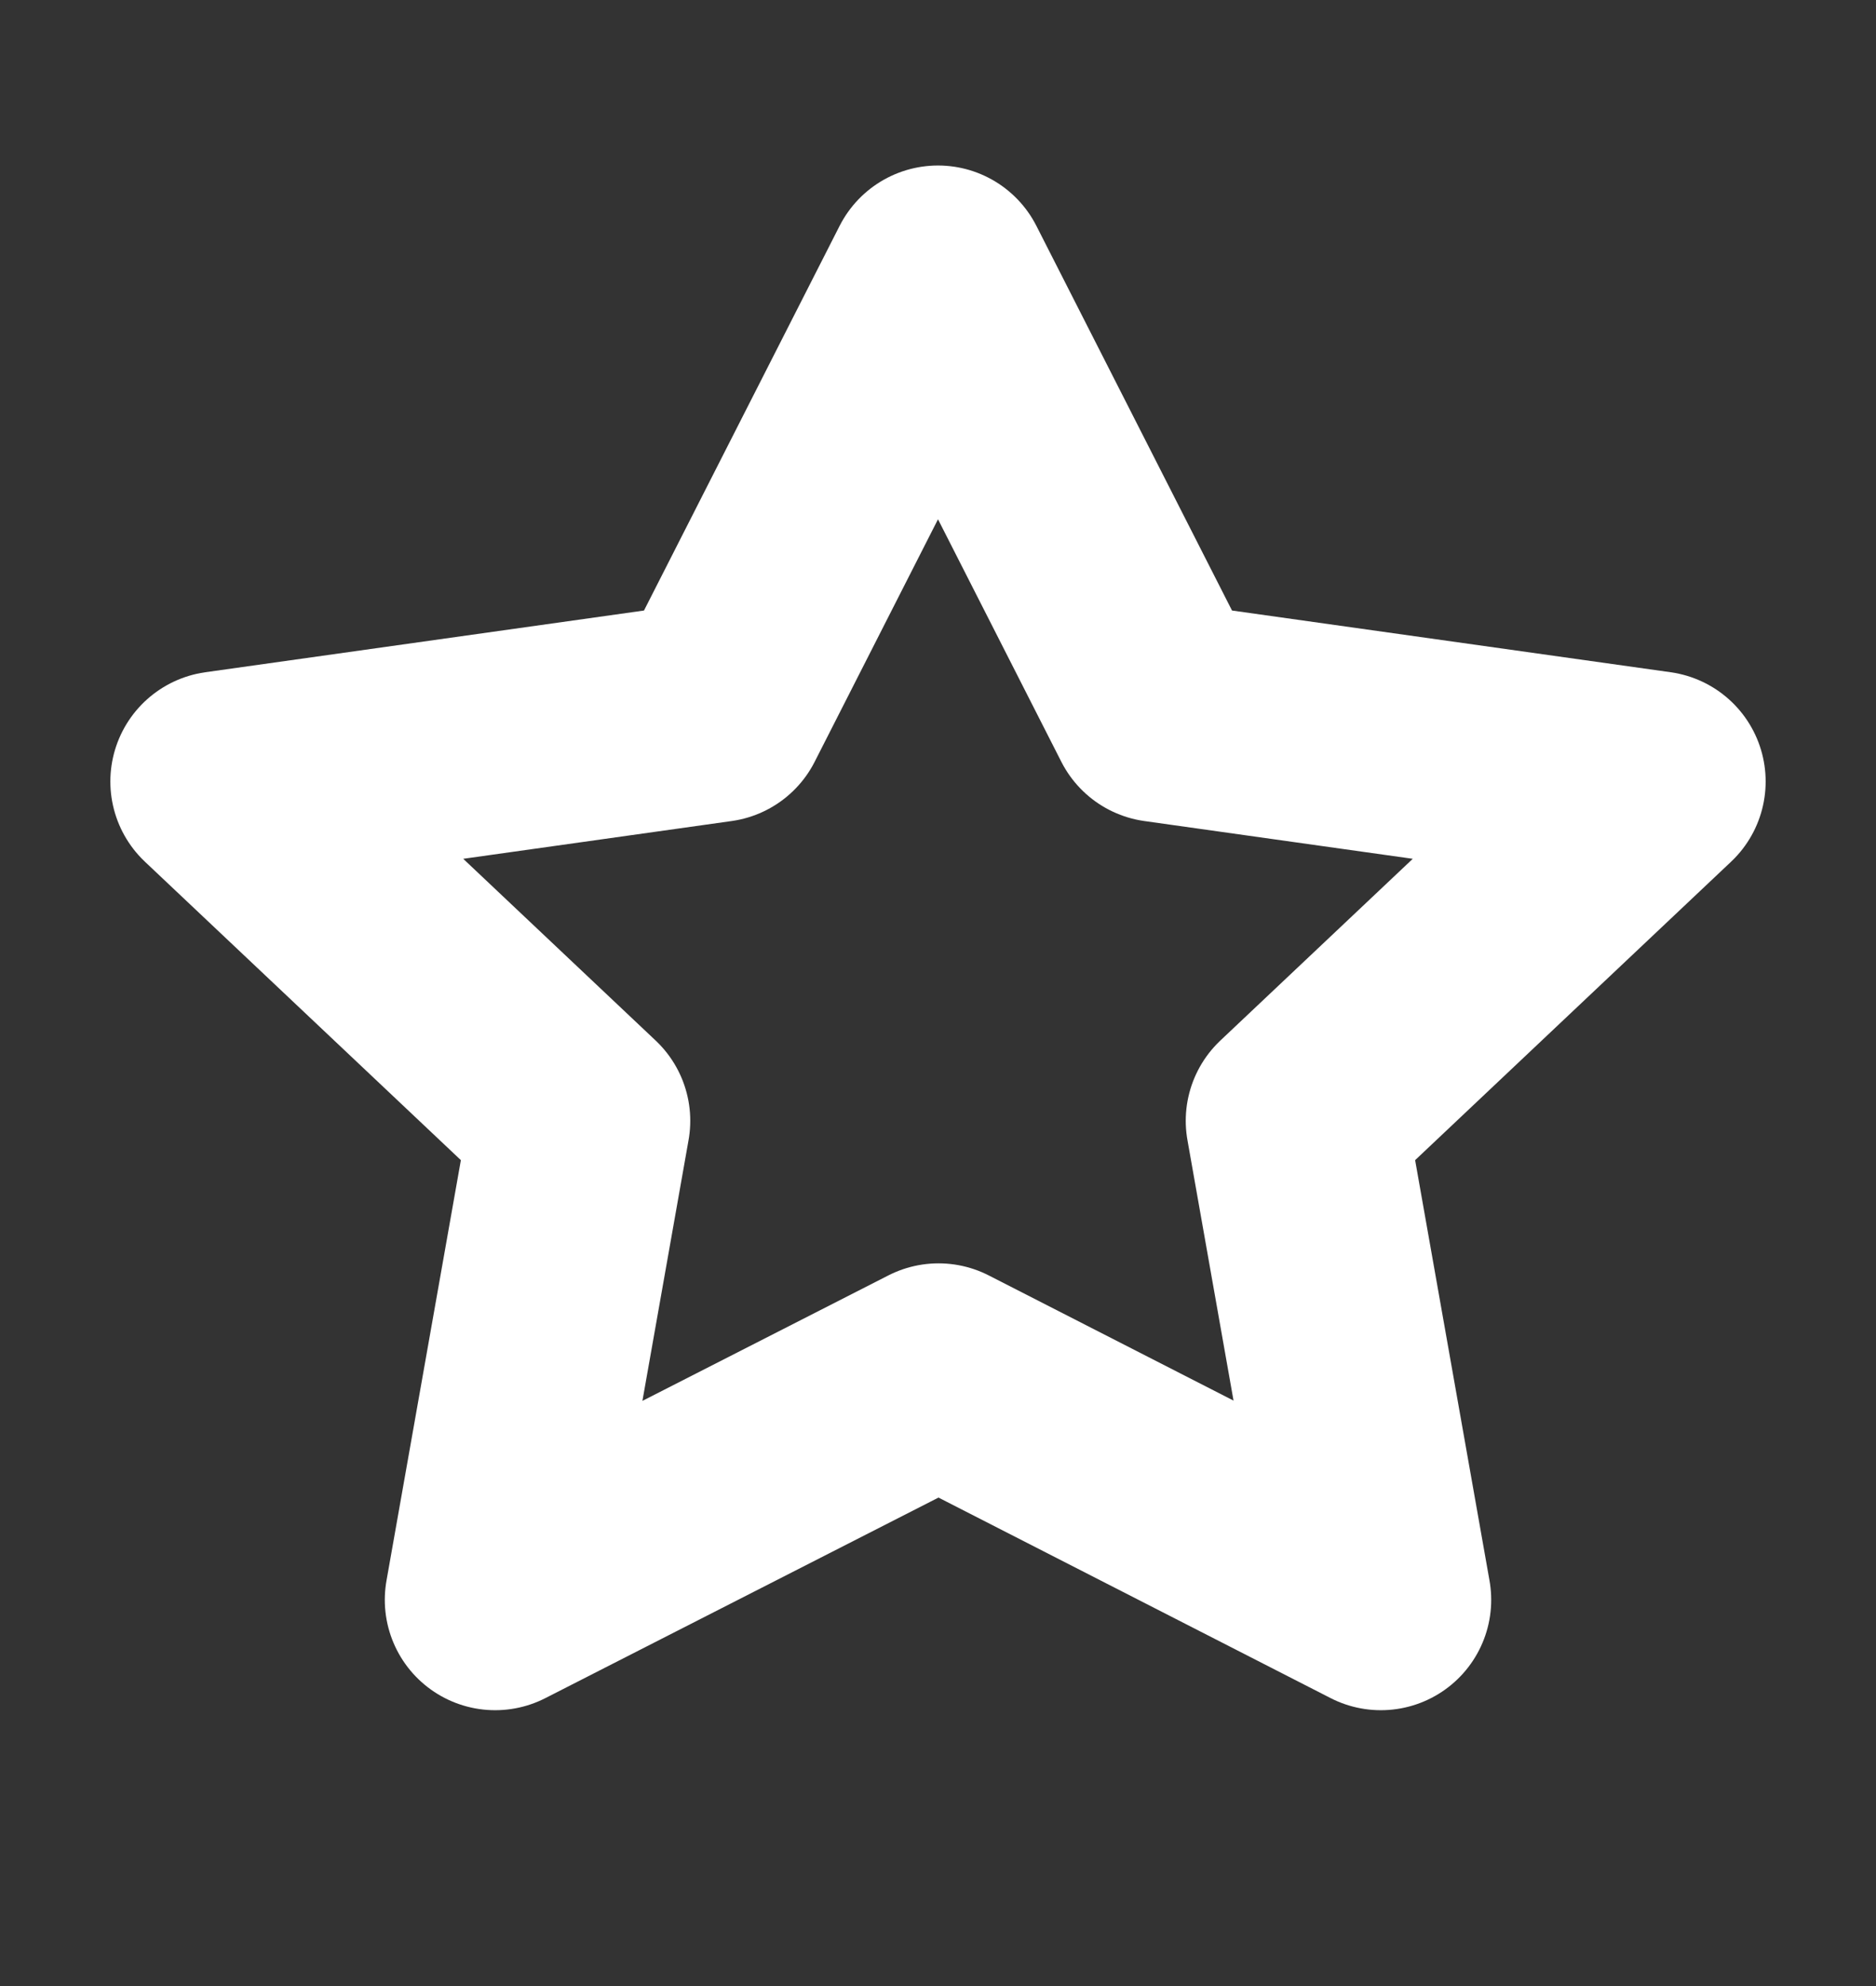 <svg width="17" height="18" viewBox="0 0 17 18" fill="none" xmlns="http://www.w3.org/2000/svg">
<rect x="0" y="0" width="17" height="18" fill="#333333" stroke="none"/>
<path d="M8.505 12.45L4.487 14.5L5.255 10.158L2 7.083L6.491 6.451L8.5 2.5L10.509 6.451L15 7.083L11.745 10.158L12.513 14.5L8.505 12.45Z" stroke="white" stroke-width="2" stroke-linecap="round" stroke-linejoin="round"/>
</svg>

